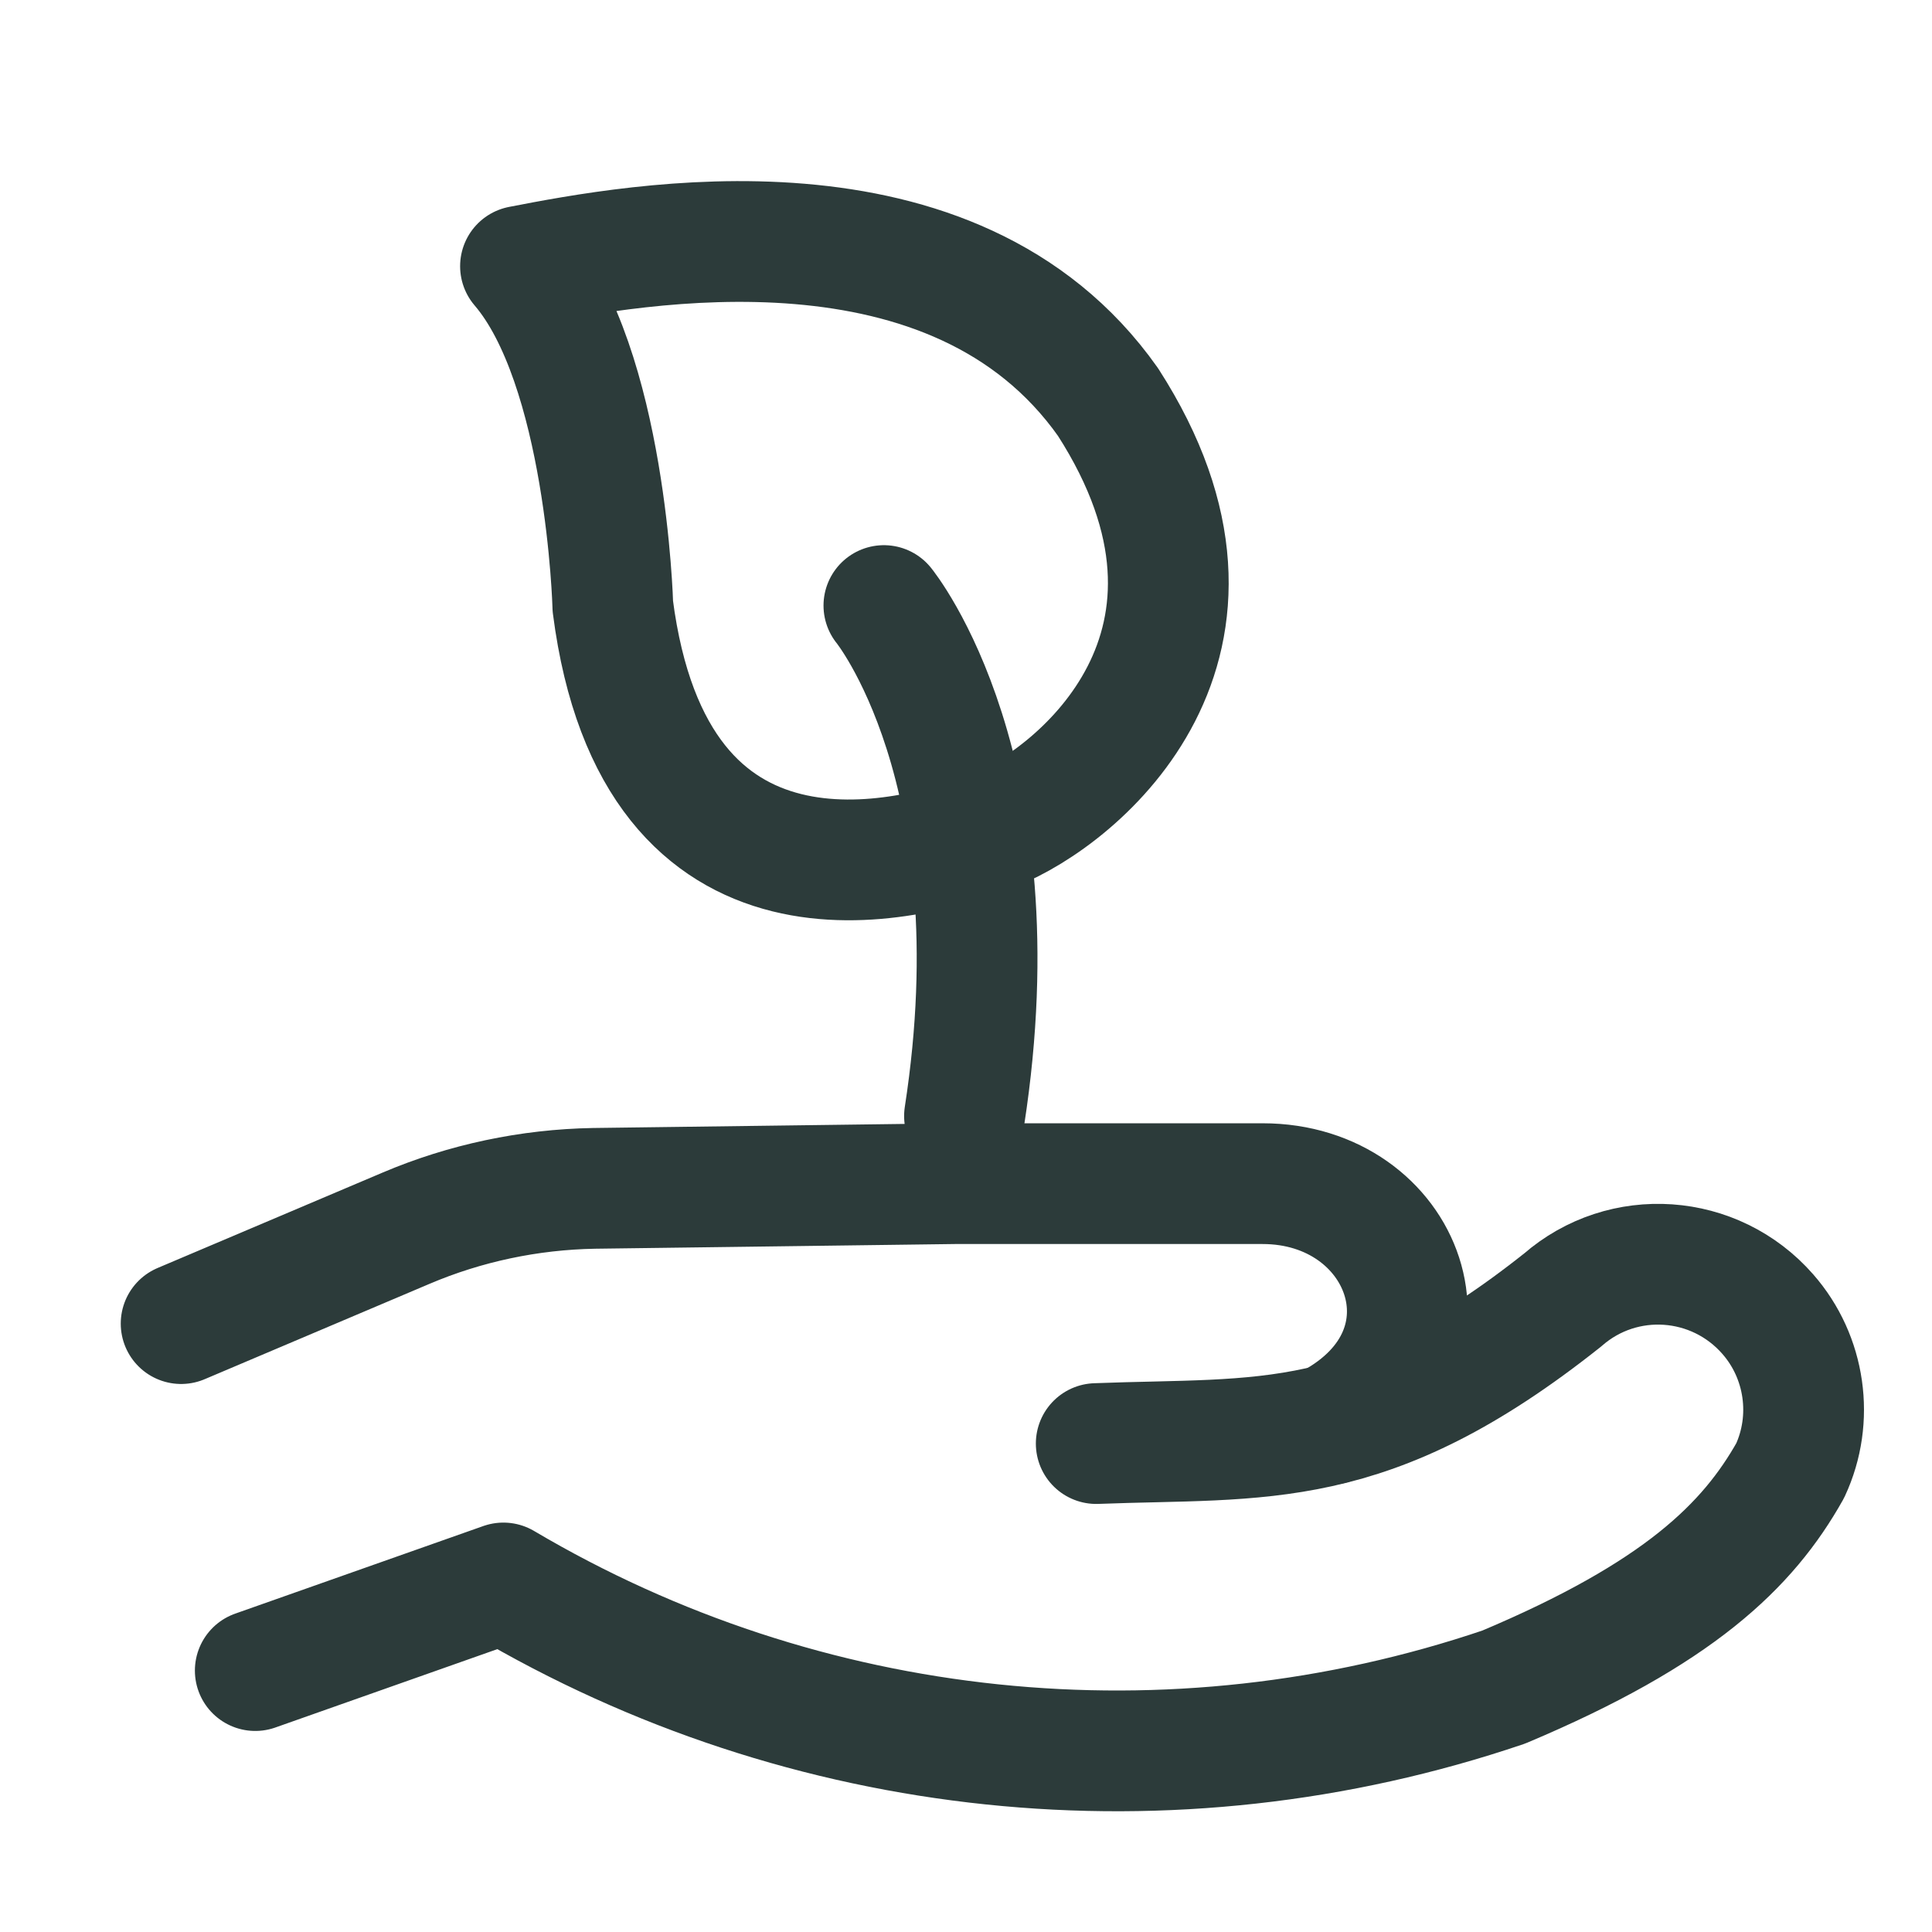 <svg xmlns="http://www.w3.org/2000/svg" fill="none" viewBox="0 0 32 32" height="32" width="32">
<path stroke-linejoin="round" stroke-linecap="round" stroke-width="2" stroke="#2C3B3A" d="M10.15 10.03C10.15 10.03 10.043 6.065 8.621 4.409C10.53 4.039 15.8 3.045 18.352 6.659C20.923 10.653 17.884 13.186 16.462 13.751C15.04 14.316 10.841 15.416 10.15 10.039V10.03Z"></path>
<path stroke-linejoin="round" stroke-linecap="round" stroke-width="2" stroke="#2C3B3A" d="M14.64 10.03C14.64 10.03 16.861 12.747 15.975 18.485"></path>
<path stroke-linejoin="round" stroke-linecap="round" stroke-width="2" stroke="#2C3B3A" d="M3 21.923L6.721 20.345C7.705 19.926 8.767 19.702 9.838 19.683L15.809 19.605H20.913C23.27 19.605 24.322 22.361 22.043 23.589"></path>
<path stroke-linejoin="round" stroke-linecap="round" stroke-width="2" stroke="#2C3B3A" d="M18.157 23.91C20.923 23.803 22.667 24.085 25.881 21.533C26.884 20.657 28.404 20.764 29.281 21.767C29.904 22.478 30.05 23.501 29.651 24.358C28.95 25.605 27.8 26.725 24.907 27.943C19.394 29.813 13.345 29.18 8.338 26.219L4.228 27.67"></path>
</svg>
